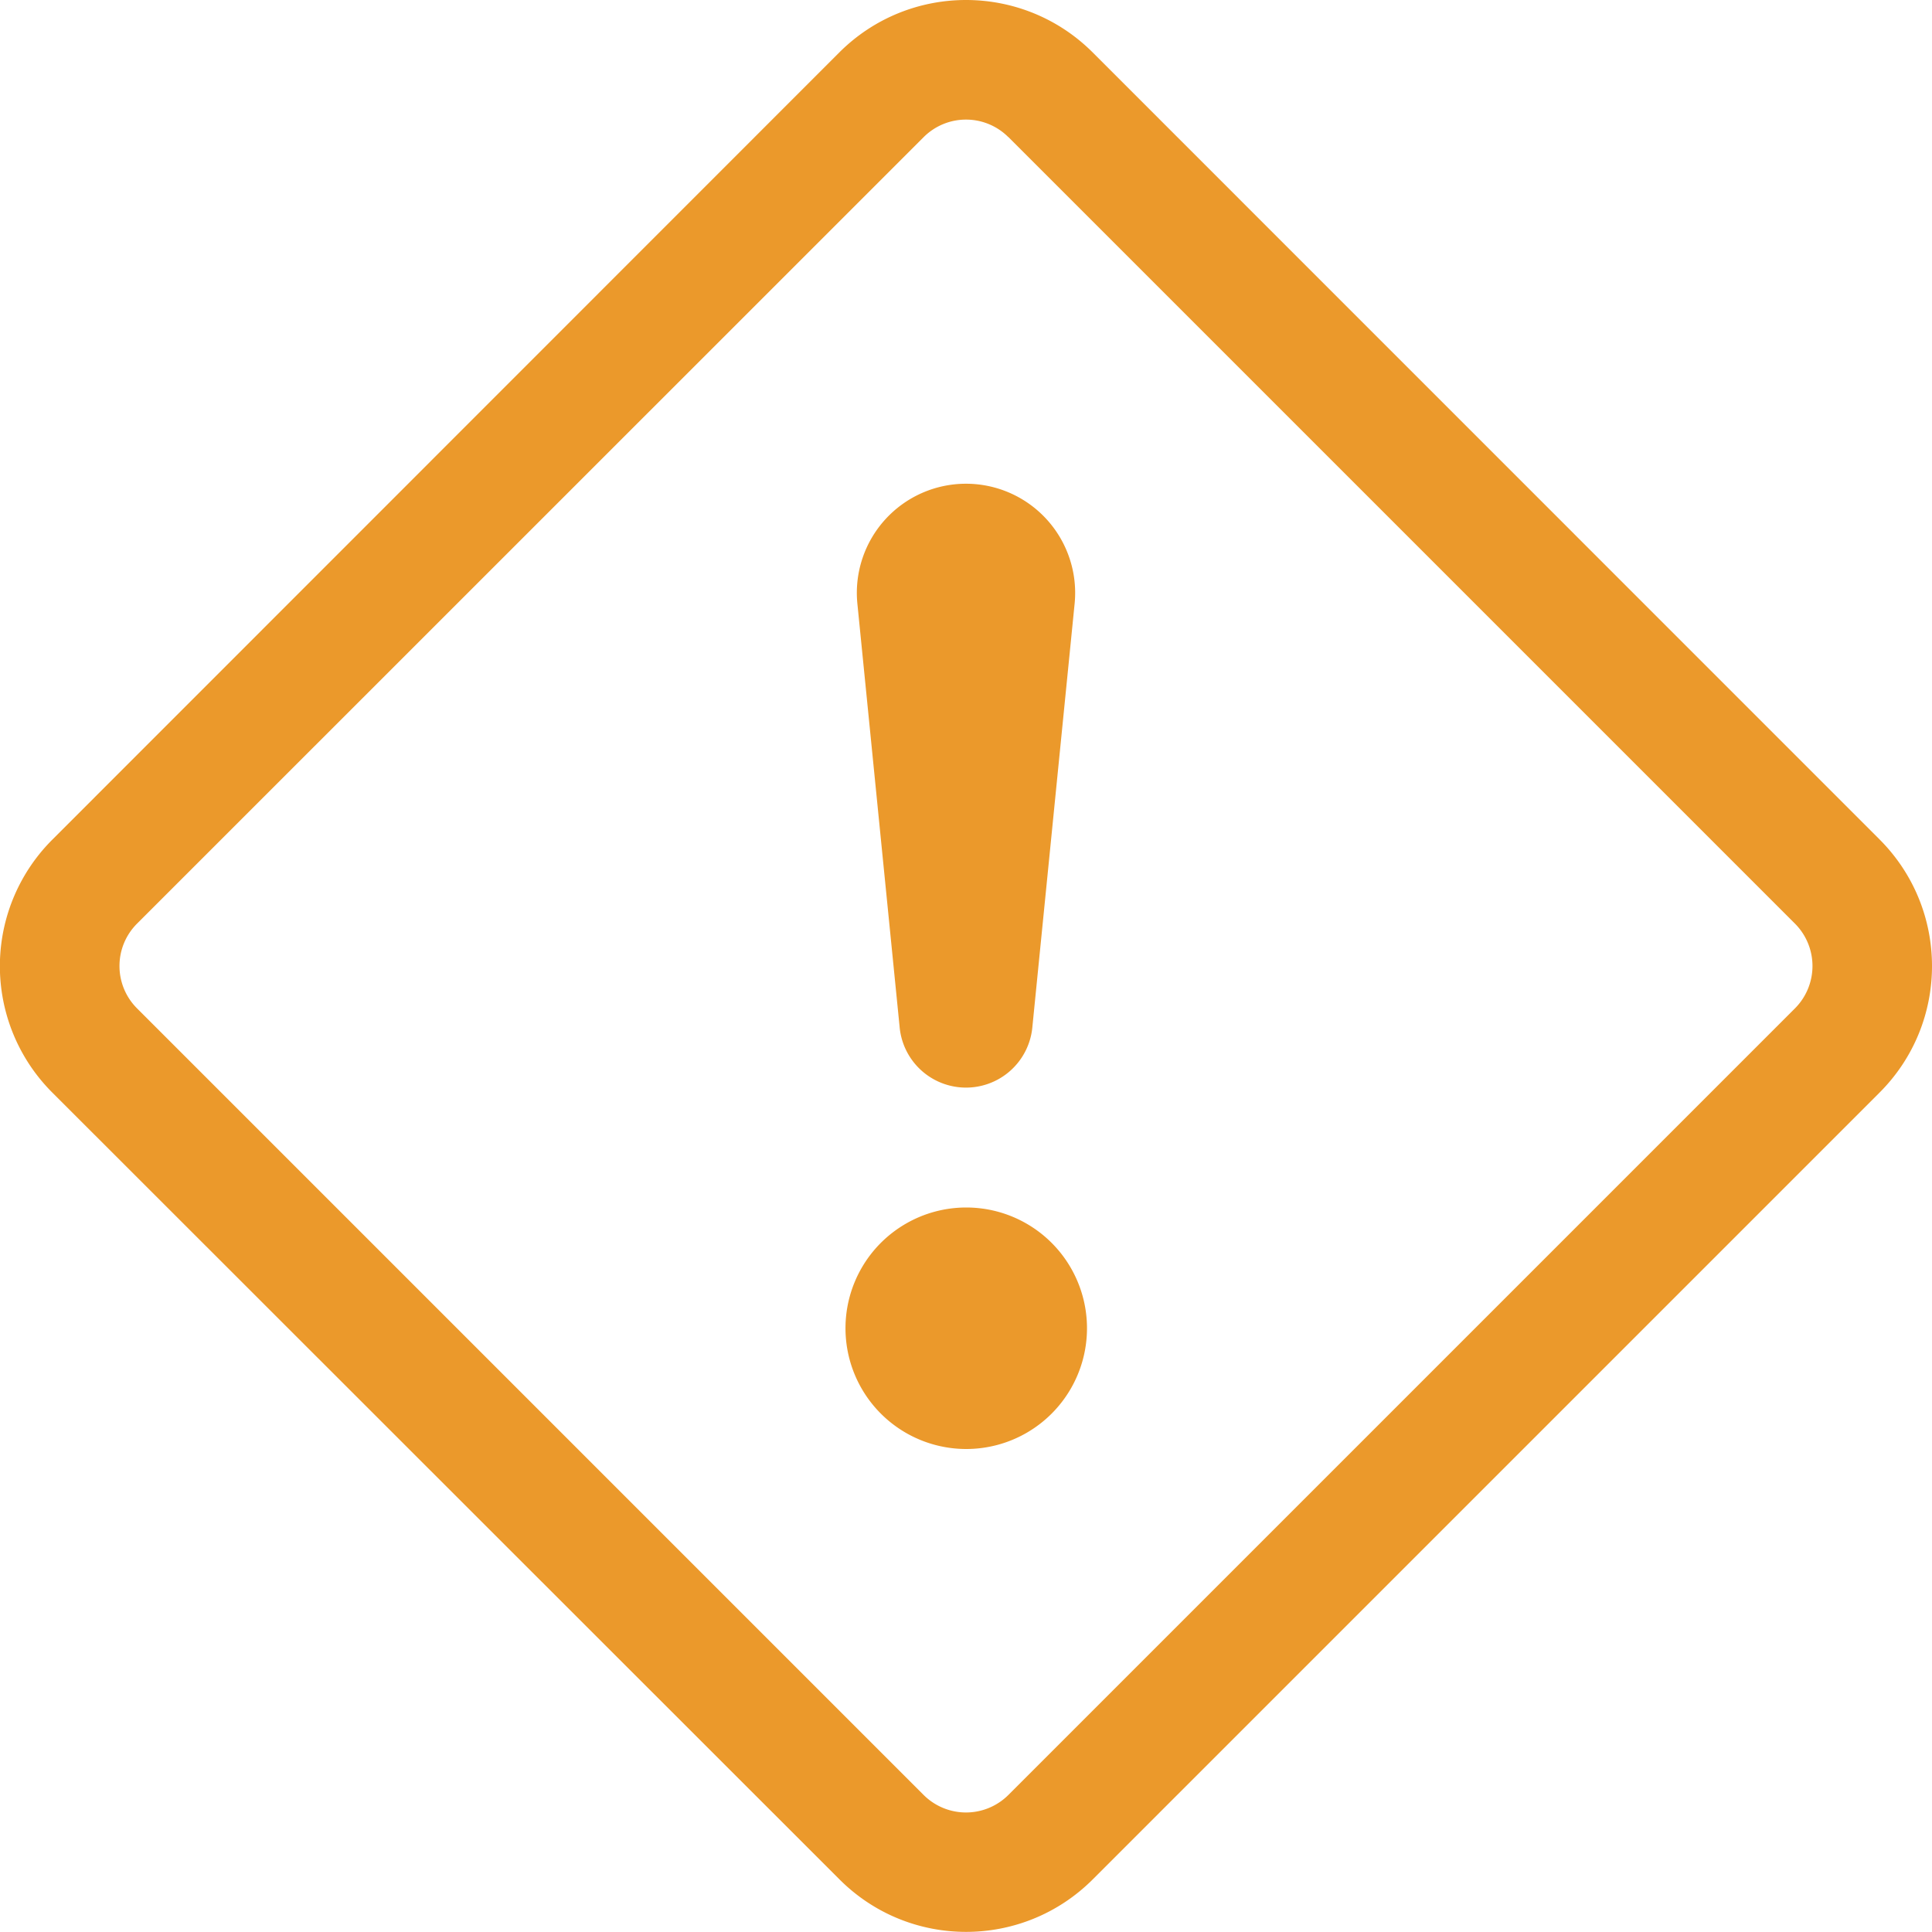 <svg xmlns="http://www.w3.org/2000/svg" width="16" height="16" viewBox="0 0 16 16"><path fill="#EB992B" d="M6.95.435c.58-.58 1.52-.58 2.1 0l6.515 6.516c.58.58.58 1.519 0 2.098L9.05 15.564c-.58.58-1.519.58-2.098 0L.435 9.05a1.48 1.48 0 01-.002-2.096l.002-.002L6.95.435zm1.4.7a.496.496 0 00-.7 0L1.134 7.65a.496.496 0 000 .7l6.516 6.516a.497.497 0 00.7 0l6.516-6.516a.497.497 0 000-.7L8.35 1.134v.001z"/><path fill="#EB992B" d="M7.002 11a1 1 0 112 0 1 1 0 01-2 0zM7.1 4.995a.904.904 0 111.8 0l-.35 3.507a.552.552 0 01-1.1 0L7.1 4.995z"/></svg>